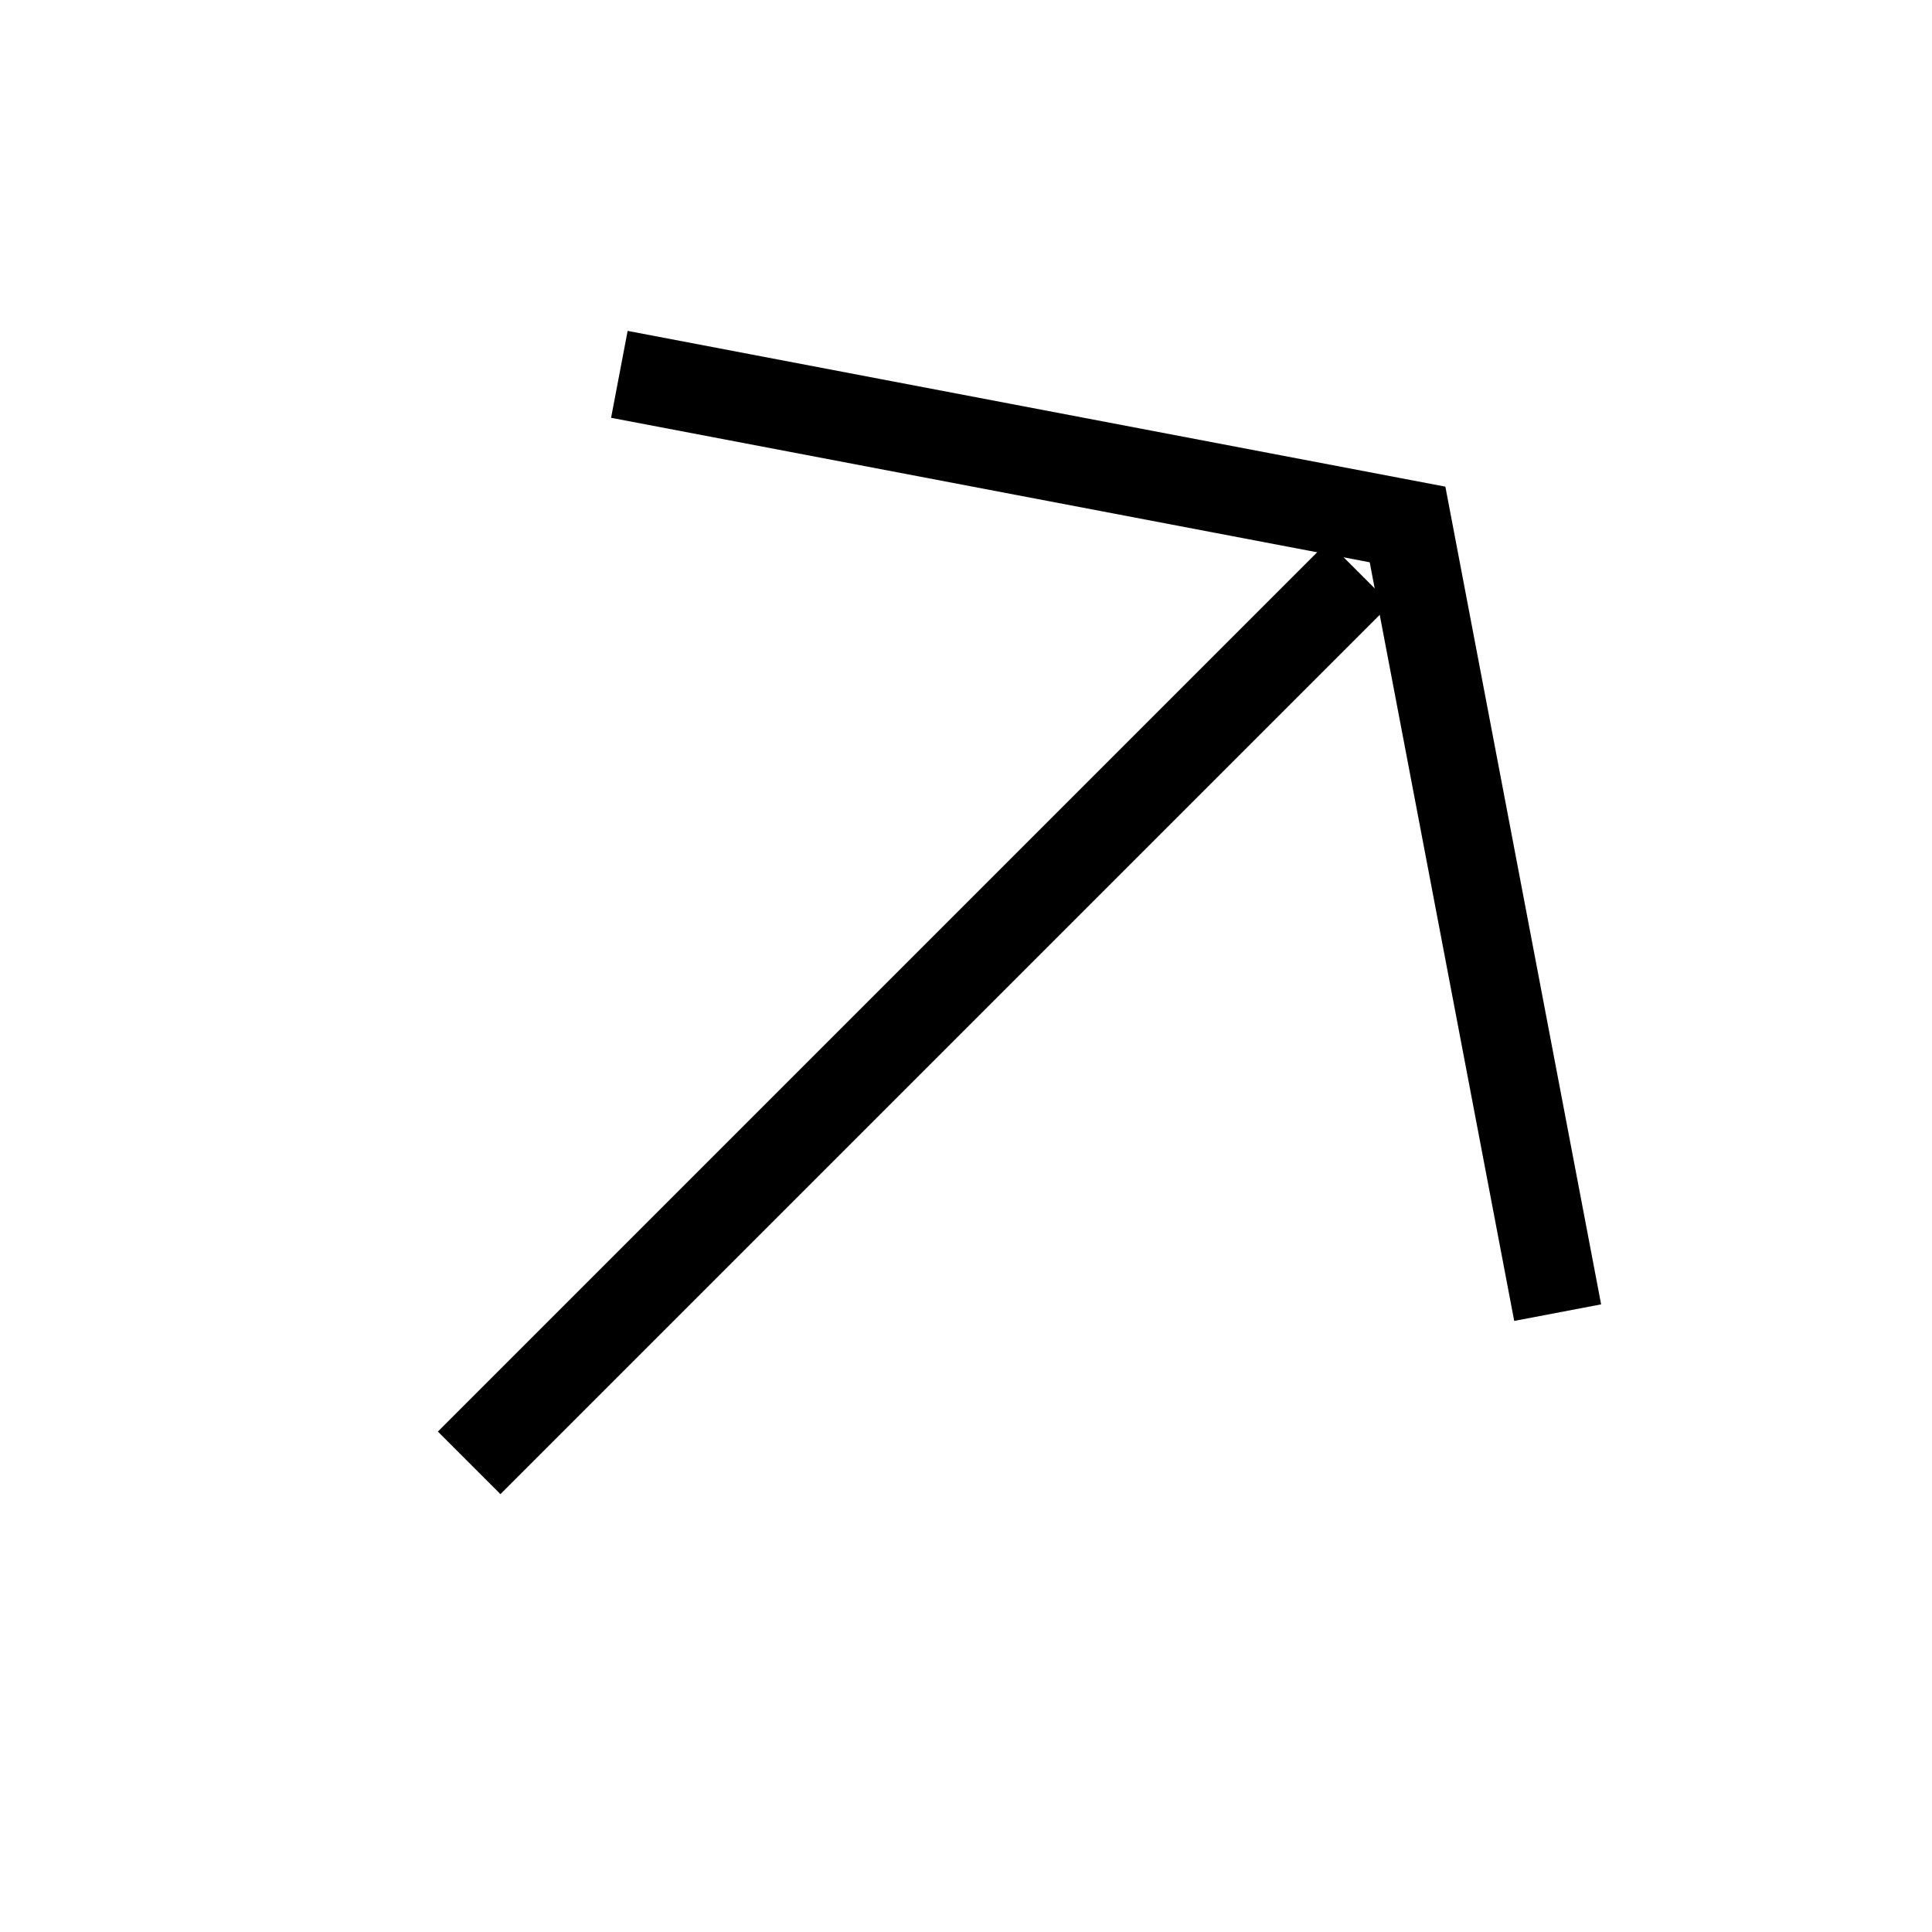 <svg xmlns="http://www.w3.org/2000/svg" width="43.679" height="43.679" viewBox="0 0 43.679 43.679">
  <g id="Gruppe_740" data-name="Gruppe 740" transform="translate(-1432.787 -868.534)">
    <g id="Pfeil" transform="translate(1432.787 891) rotate(-45)">
      <g id="Gruppe_402" data-name="Gruppe 402">
        <g id="Gruppe_401" data-name="Gruppe 401">
          <path id="Pfad_183" data-name="Pfad 183" d="M9.558,1.061l10.2,15-10.2,15" transform="translate(10.245 -1.061)" fill="none" stroke="#000" stroke-miterlimit="10" stroke-width="2"/>
          <line id="Linie_372" data-name="Linie 372" x2="28.456" transform="translate(0 15)" fill="none" stroke="#000" stroke-miterlimit="10" stroke-width="2"/>
        </g>
      </g>
    </g>
  </g>
</svg>
